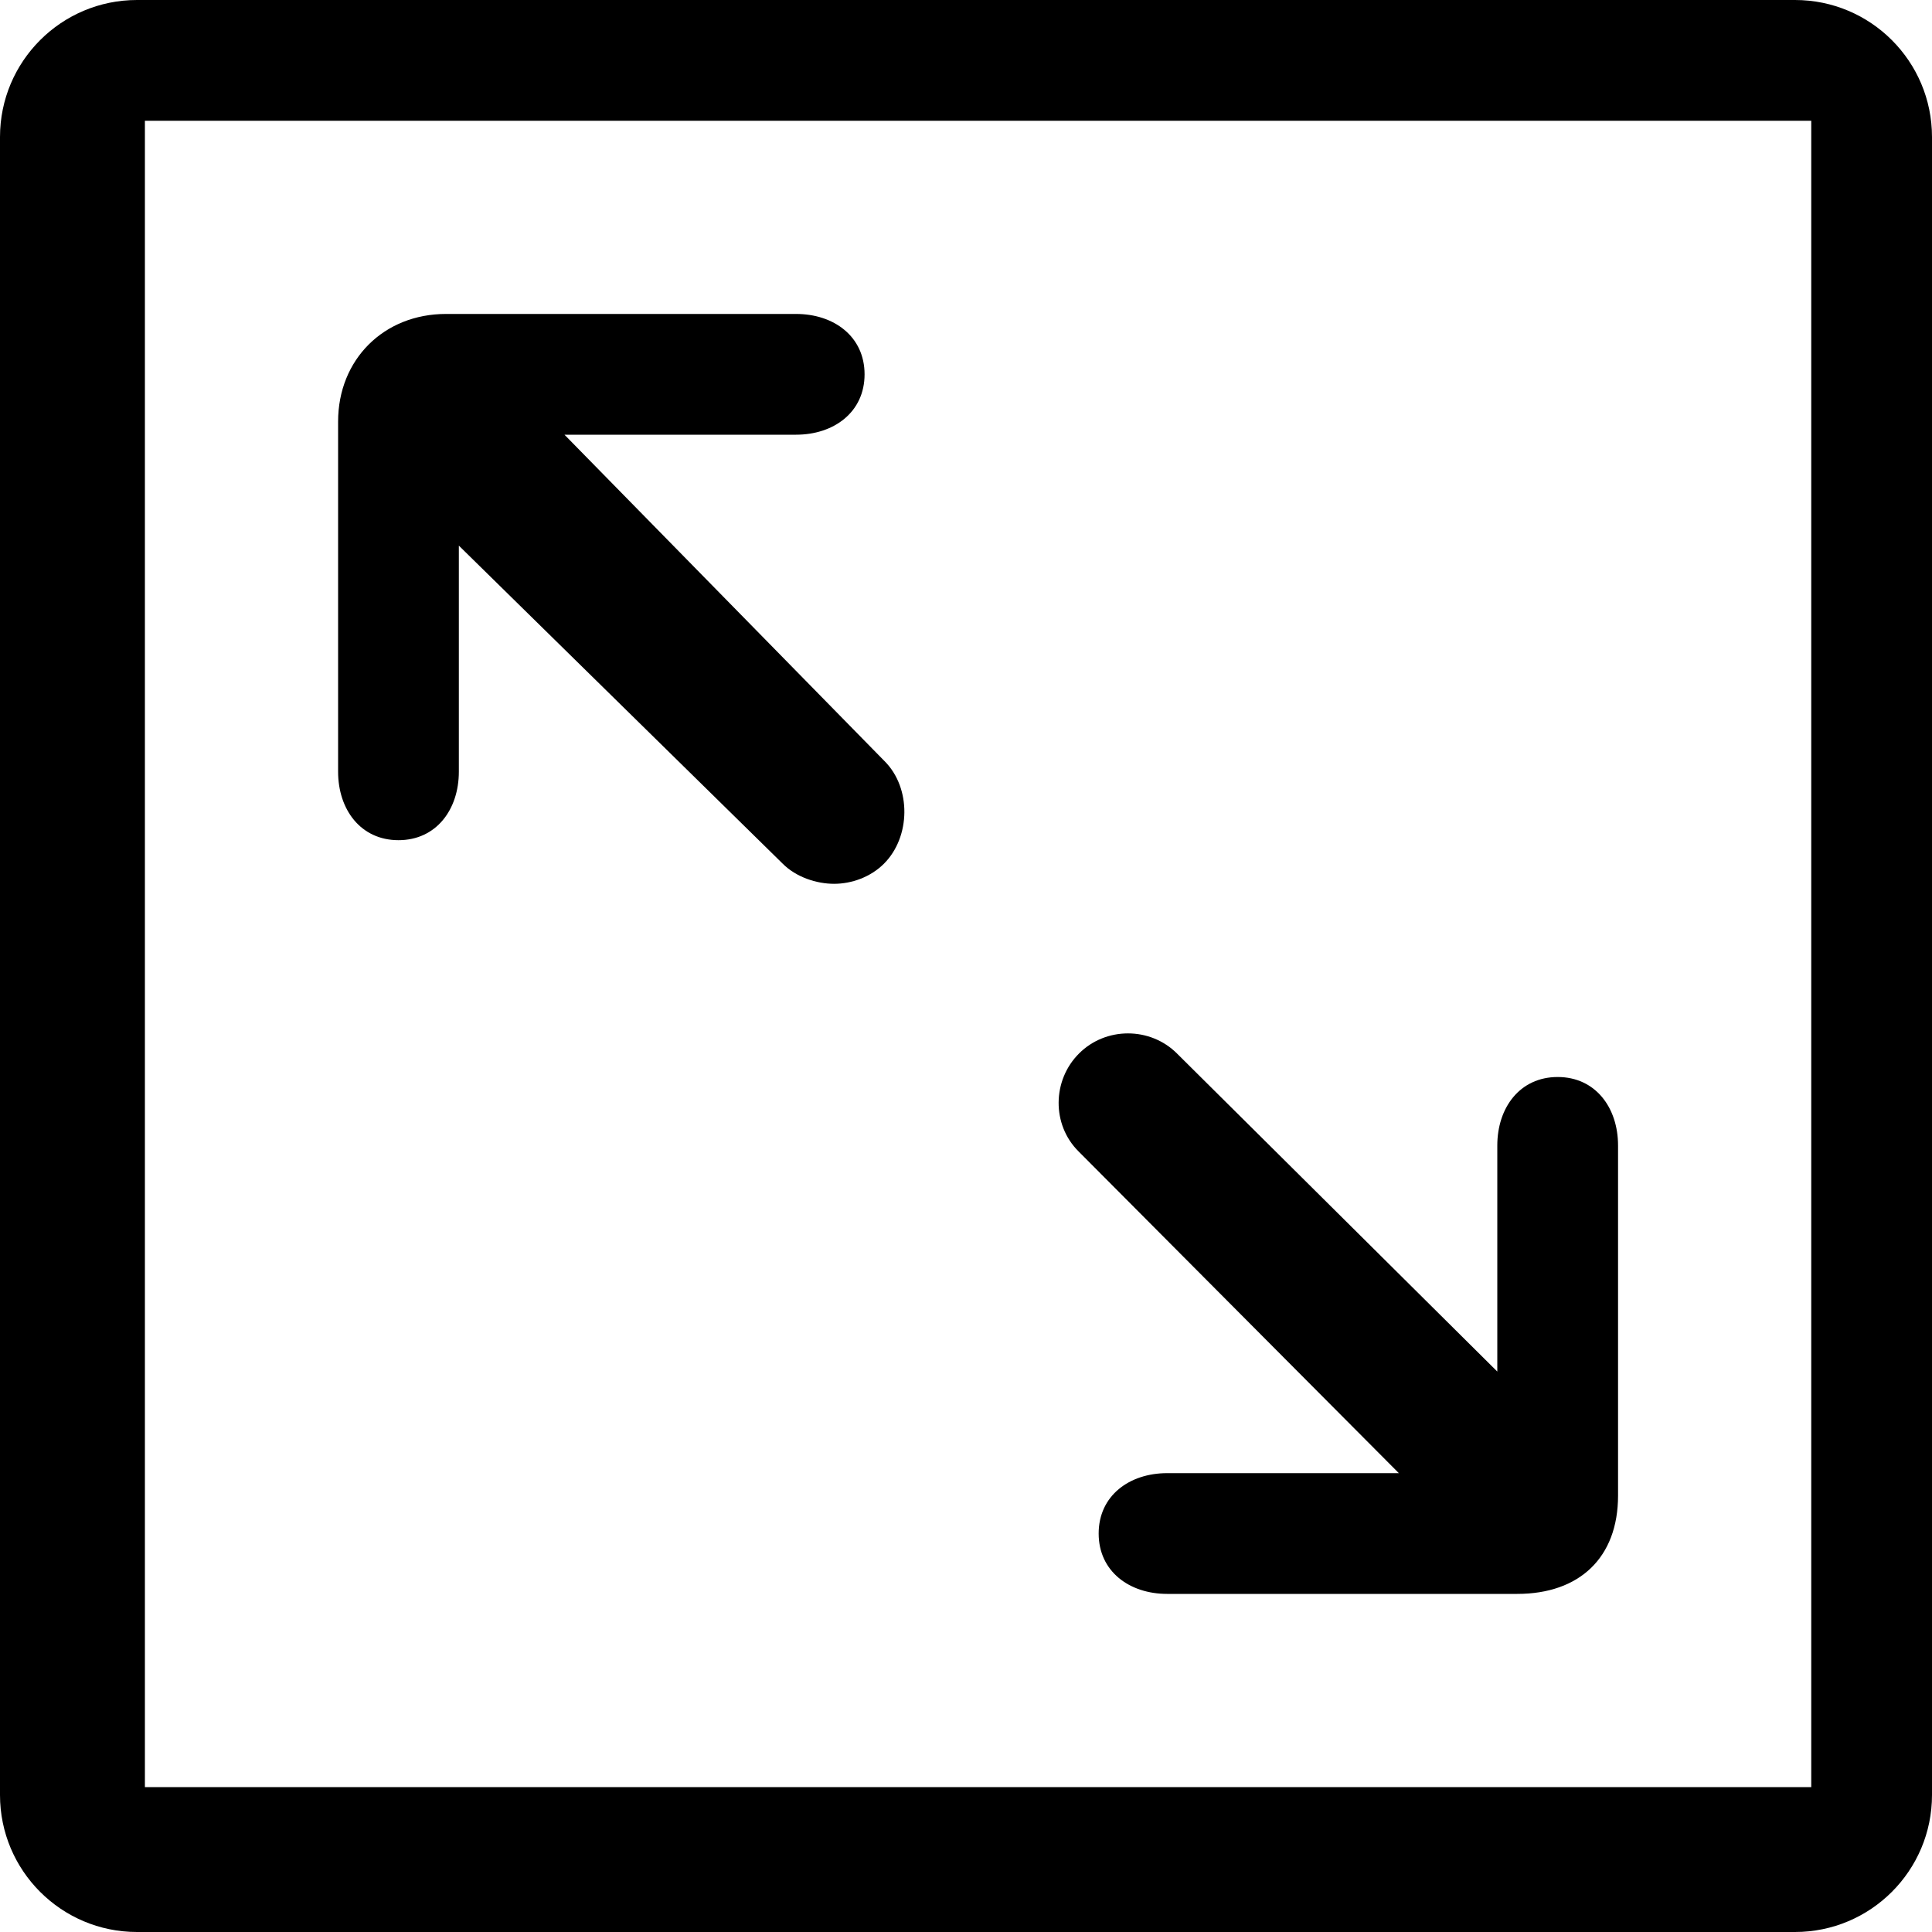 <?xml version="1.0" encoding="UTF-8"?>
<svg xmlns="http://www.w3.org/2000/svg" width="24" height="24" viewBox="0 0 24 24" fill="none">
  <g clip-path="url(#clip0_3416_488)">
    <path d="M4.95 10.437C5.42 10.437 5.7 10.056 5.7 9.586V6.778L9.723 10.729C9.889 10.896 10.143 10.979 10.361 10.979C10.579 10.979 10.814 10.896 10.981 10.729C11.313 10.397 11.322 9.789 10.989 9.456L7.012 5.4H9.889C10.359 5.4 10.74 5.12 10.74 4.65C10.74 4.18 10.359 3.9 9.889 3.9H5.54C4.769 3.9 4.2 4.465 4.2 5.237V9.586C4.2 10.056 4.48 10.437 4.95 10.437Z" fill="black"></path>
    <path d="M17.377 18.3H14.499C14.029 18.3 13.648 18.58 13.648 19.05C13.648 19.52 14.029 19.8 14.499 19.8H18.848C19.619 19.8 20.1 19.351 20.1 18.579V14.23C20.1 13.76 19.82 13.379 19.35 13.379C18.88 13.379 18.6 13.76 18.6 14.23V17.038L14.621 13.087C14.288 12.754 13.736 12.754 13.404 13.087C13.071 13.419 13.064 13.97 13.397 14.302L17.377 18.3Z" fill="black"></path>
    <path d="M24 1.702C24 0.762 23.238 0 22.298 0H1.702C0.762 0 0 0.762 0 1.702V22.298C0 23.238 0.762 24 1.702 24H22.298C23.238 24 24 23.238 24 22.298V1.702ZM22.5 22.2H1.8V1.5H22.5V22.2Z" fill="black"></path>
  </g>
  <defs>
    <clipPath id="clip0_3416_488">
      <rect width="24" height="24" fill="white"></rect>
    </clipPath>
  </defs>
</svg>
